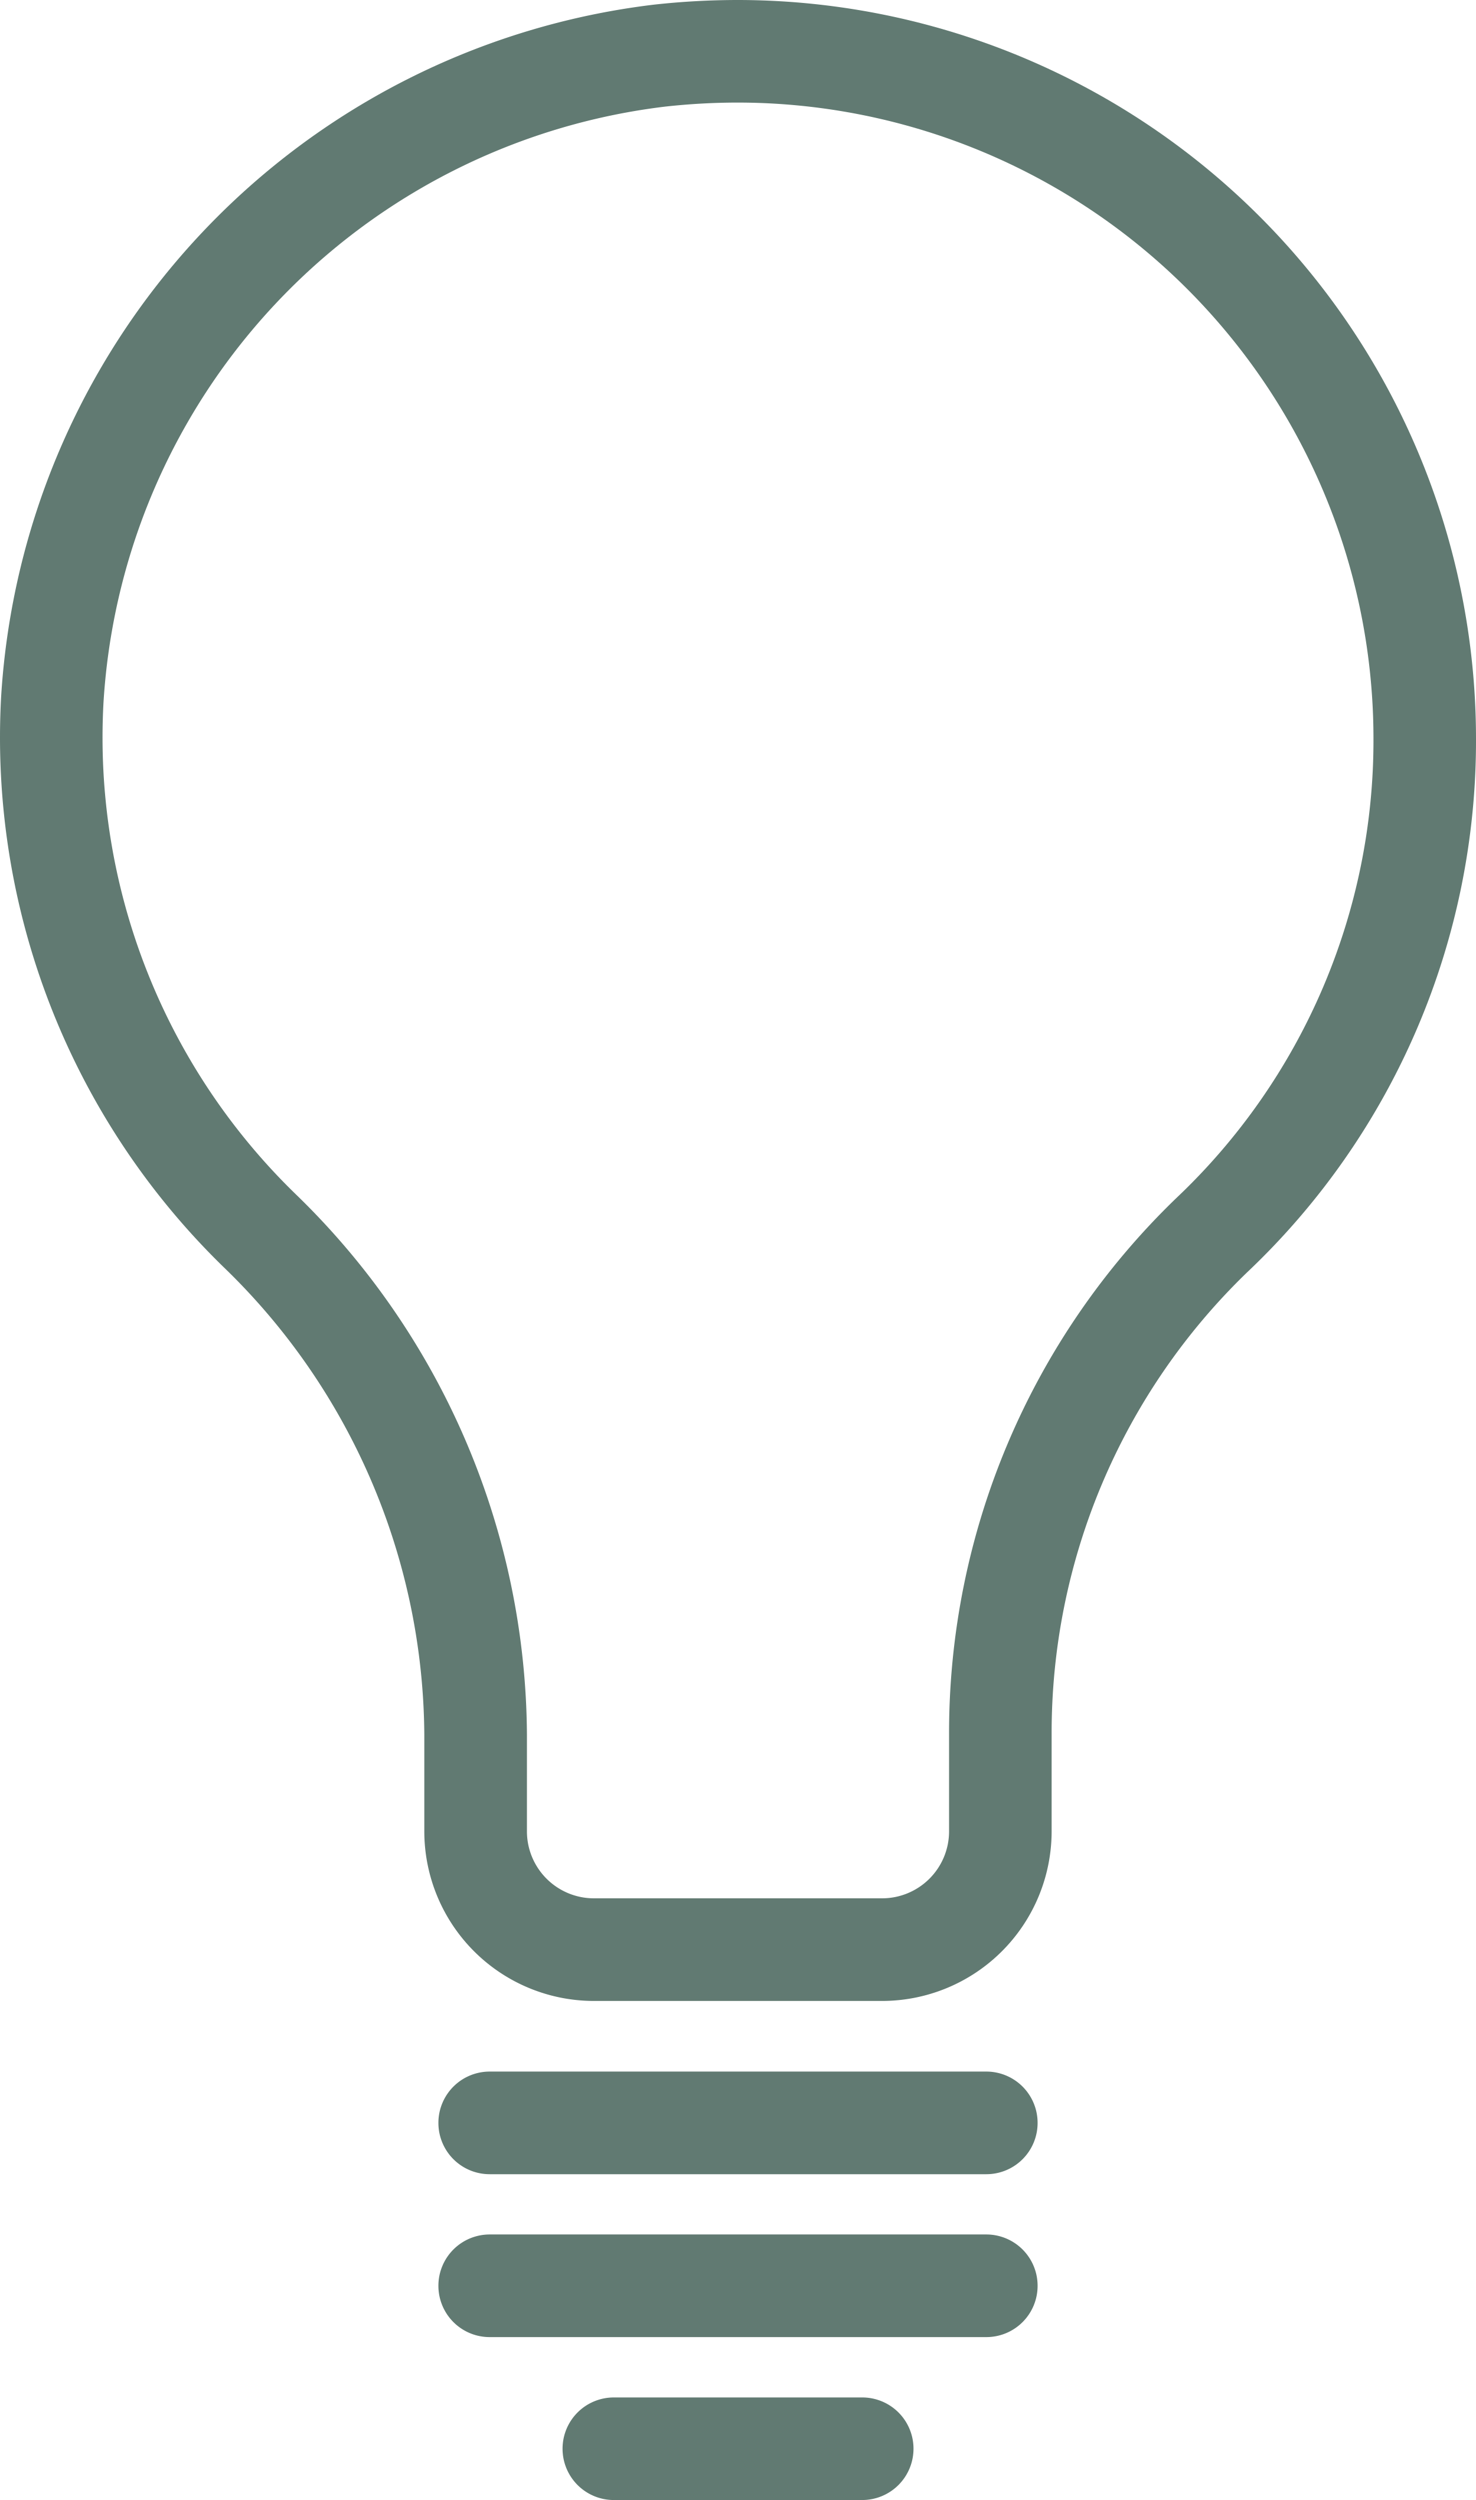 <svg xmlns="http://www.w3.org/2000/svg" width="48.182" height="81.601" viewBox="0 0 48.182 81.601"><g transform="translate(-59.677 -2137.39)"><path d="M.018,10.709A24.117,24.117,0,0,0,7.3,29.367,21.387,21.387,0,0,1,13.831,44.6v3.168A5.54,5.54,0,0,0,19.366,53.3h9.41a5.539,5.539,0,0,0,5.533-5.533V44.6a20.89,20.89,0,0,1,6.38-15.081,23.875,23.875,0,0,0,7.473-17.44A24.119,24.119,0,0,0,24.07-12.012a25.094,25.094,0,0,0-2.737.151A24.244,24.244,0,0,0,.018,10.709M21.7-8.533a21.686,21.686,0,0,1,2.37-.131A20.766,20.766,0,0,1,44.815,12.078,20.558,20.558,0,0,1,38.38,27.093,24.242,24.242,0,0,0,30.961,44.6v3.165a2.187,2.187,0,0,1-2.185,2.185h-9.41a2.187,2.187,0,0,1-2.185-2.185V44.6A24.749,24.749,0,0,0,9.627,26.961,20.767,20.767,0,0,1,3.36,10.893,20.869,20.869,0,0,1,21.7-8.533" transform="translate(59.697 2149.402)" fill="#617a72"/><path d="M.789,1.579H17A1.673,1.673,0,0,0,18.675-.1,1.674,1.674,0,0,0,17-1.771H.789A1.674,1.674,0,0,0-.885-.1,1.673,1.673,0,0,0,.789,1.579" transform="translate(74.873 2206.778)" fill="#617a72"/><path d="M.789,1.579H17A1.673,1.673,0,0,0,18.675-.1,1.674,1.674,0,0,0,17-1.771H.789A1.674,1.674,0,0,0-.885-.1,1.673,1.673,0,0,0,.789,1.579" transform="translate(74.873 2212.095)" fill="#617a72"/><path d="M5.4.789A1.673,1.673,0,0,0,3.725-.885H-4.382A1.673,1.673,0,0,0-6.056.789,1.673,1.673,0,0,0-4.382,2.463H3.725A1.675,1.675,0,0,0,5.4.789" transform="translate(84.097 2216.529)" fill="#617a72"/></g></svg>